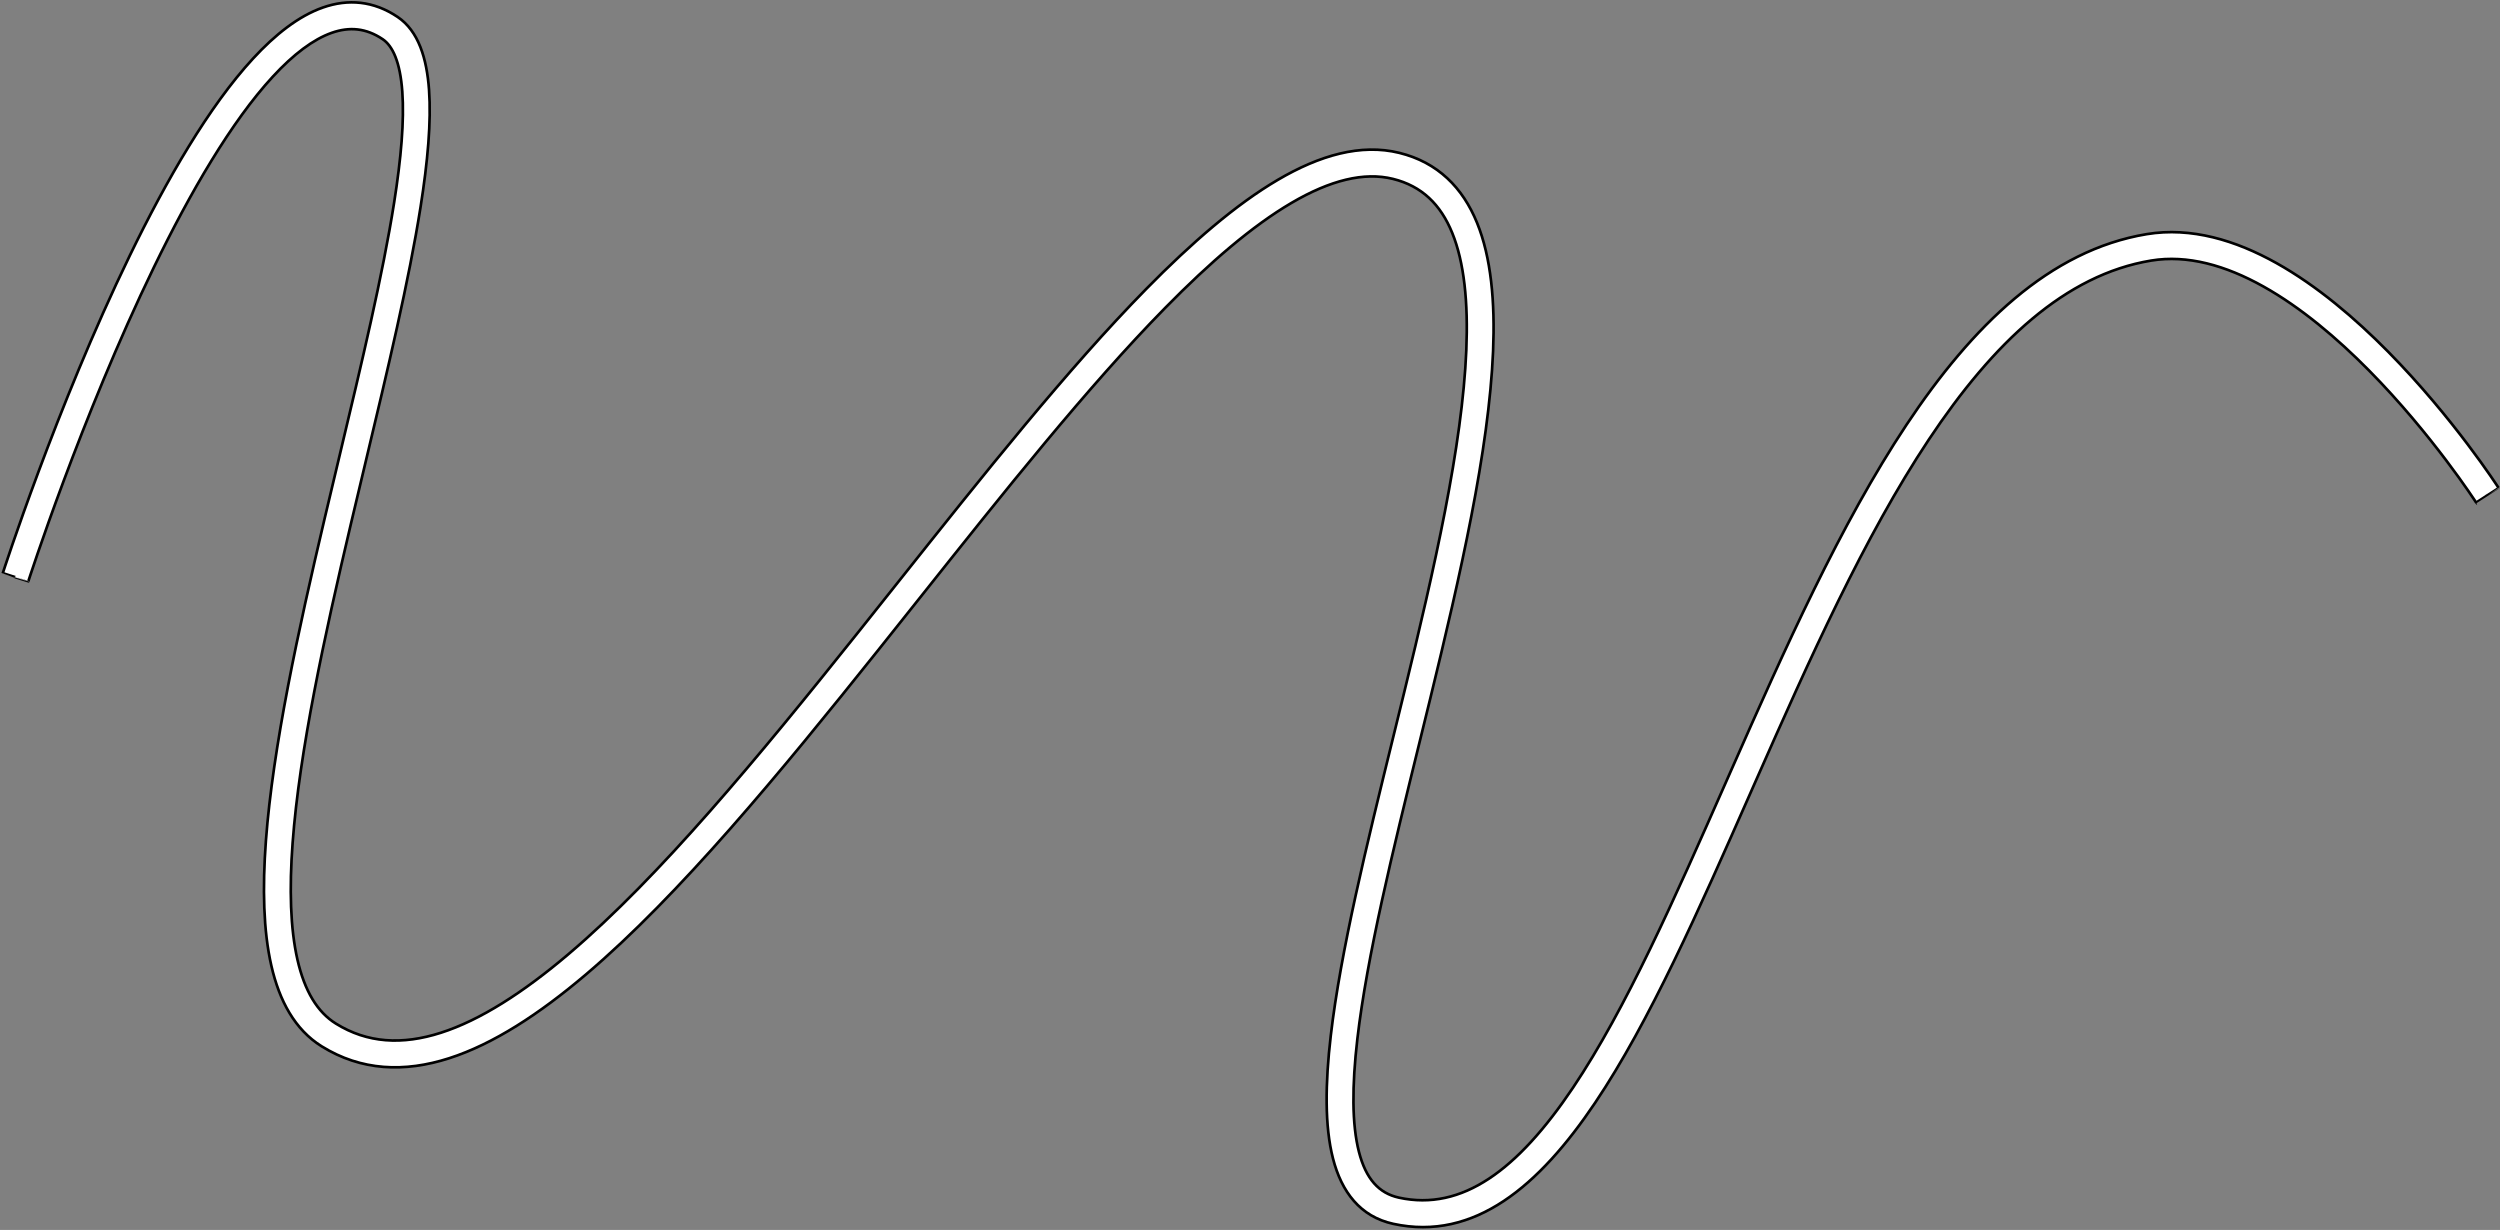 <?xml version="1.0" encoding="UTF-8"?> <svg xmlns="http://www.w3.org/2000/svg" width="933" height="459" viewBox="0 0 933 459" fill="none"><rect x="0" y="0" width="933" height="459" fill="#808080" stroke="none"/> <path fill-rule="evenodd" clip-rule="evenodd" d="M10.562 216.966C10.562 216.967 10.562 216.967 5.802 215.437C1.042 213.907 1.042 213.906 1.043 213.903L1.103 213.719C1.142 213.597 1.2 213.418 1.277 213.182C1.431 212.711 1.659 212.016 1.958 211.112C2.557 209.306 3.442 206.667 4.588 203.328C6.88 196.648 10.219 187.16 14.417 175.905C22.806 153.41 34.648 123.789 48.421 95.413C62.144 67.14 77.98 39.689 94.455 21.832C102.679 12.918 111.414 6.002 120.499 2.809C129.871 -0.485 139.417 0.277 148.405 6.337C156.232 11.613 159.279 21.891 160.114 33.497C160.972 45.411 159.612 60.398 156.959 77.213C152.629 104.661 144.691 137.894 136.513 172.133C134.666 179.865 132.807 187.648 130.975 195.428C120.979 237.861 111.76 280.228 109.207 314.544C107.93 331.709 108.351 346.532 111.019 358.191C113.688 369.852 118.447 377.722 125.345 382.009C137.071 389.296 150.064 390.077 164.554 385.423C179.223 380.712 195.21 370.474 212.224 356.025C246.249 327.132 283.022 282.604 319.975 236.336C325.017 230.022 330.062 223.677 335.103 217.337C366.838 177.424 398.375 137.759 427.729 107.884C444.743 90.569 461.258 76.292 476.885 67.12C492.46 57.979 507.848 53.508 522.23 57.053C536.583 60.591 545.892 70.027 551.241 83.177C556.485 96.068 557.984 112.594 557.22 131.053C555.691 168.002 544.959 214.84 533.734 260.856C532.382 266.399 531.023 271.929 529.671 277.431C519.726 317.9 510.16 356.831 506.574 387.678C504.533 405.236 504.511 419.594 507.162 429.896C509.752 439.964 514.6 445.336 522.097 446.968C545.672 452.101 566.404 436.635 587.022 405.952C606.776 376.553 624.981 335.288 644.193 291.74C644.842 290.269 645.493 288.795 646.144 287.319C665.967 242.404 686.893 195.559 711.495 158.542C736.019 121.644 764.926 93.375 801.168 87.383C817.765 84.639 834.36 89.684 849.559 98.178C864.782 106.685 879.049 118.895 891.235 131.239C903.445 143.607 913.716 156.265 920.927 165.815C924.536 170.595 927.388 174.61 929.343 177.437C930.321 178.851 931.075 179.969 931.588 180.738C931.844 181.122 932.04 181.42 932.173 181.624C932.24 181.726 932.291 181.804 932.327 181.859L932.379 181.94L932.383 181.945C932.384 181.947 932.385 181.948 928.182 184.657C923.98 187.366 923.98 187.367 923.98 187.367L923.979 187.365L923.942 187.307C923.913 187.263 923.869 187.195 923.809 187.104C923.689 186.921 923.508 186.646 923.266 186.284C922.783 185.559 922.062 184.489 921.118 183.125C919.231 180.396 916.461 176.496 912.946 171.841C905.908 162.52 895.927 150.226 884.118 138.264C872.285 126.277 858.769 114.78 844.681 106.907C830.569 99.021 816.327 95.013 802.799 97.249C770.811 102.538 743.946 127.783 719.824 164.077C695.781 200.252 675.189 246.277 655.293 291.357C654.569 292.997 653.846 294.637 653.123 296.274C634.104 339.391 615.583 381.376 595.322 411.529C574.488 442.535 550.238 463.33 519.969 456.739C507.584 454.042 500.659 444.755 497.477 432.388C494.355 420.254 494.562 404.4 496.641 386.523C500.305 355.001 510.044 315.38 519.96 275.04C521.315 269.529 522.673 264.005 524.019 258.486C535.291 212.276 545.748 166.421 547.229 130.64C547.97 112.733 546.429 97.885 541.978 86.945C537.634 76.265 530.595 69.414 519.837 66.762C509.105 64.117 496.516 67.194 481.947 75.745C467.431 84.264 451.634 97.823 434.862 114.893C405.909 144.359 374.752 183.543 342.975 223.506C337.926 229.855 332.862 236.224 327.788 242.576C290.943 288.711 253.584 334.022 218.697 363.648C201.257 378.459 184.094 389.651 167.612 394.944C150.953 400.295 134.795 399.655 120.067 390.502C110.035 384.268 104.259 373.48 101.271 360.421C98.282 347.36 97.925 331.402 99.234 313.802C101.854 278.588 111.265 235.488 121.241 193.135C123.096 185.259 124.971 177.409 126.827 169.636C135 135.414 142.818 102.677 147.081 75.655C149.698 59.067 150.915 44.977 150.14 34.214C149.344 23.144 146.551 17.147 142.815 14.628C136.612 10.446 130.396 9.93 123.814 12.243C116.945 14.658 109.536 20.233 101.805 28.613C86.368 45.345 71.05 71.693 57.417 99.78C43.834 127.764 32.117 157.064 23.787 179.399C19.624 190.559 16.314 199.963 14.046 206.573C12.912 209.878 12.039 212.483 11.45 214.259C11.156 215.147 10.933 215.827 10.784 216.284C10.709 216.512 10.653 216.685 10.616 216.8L10.562 216.966Z" fill="white" stroke="black"></path> </svg> 